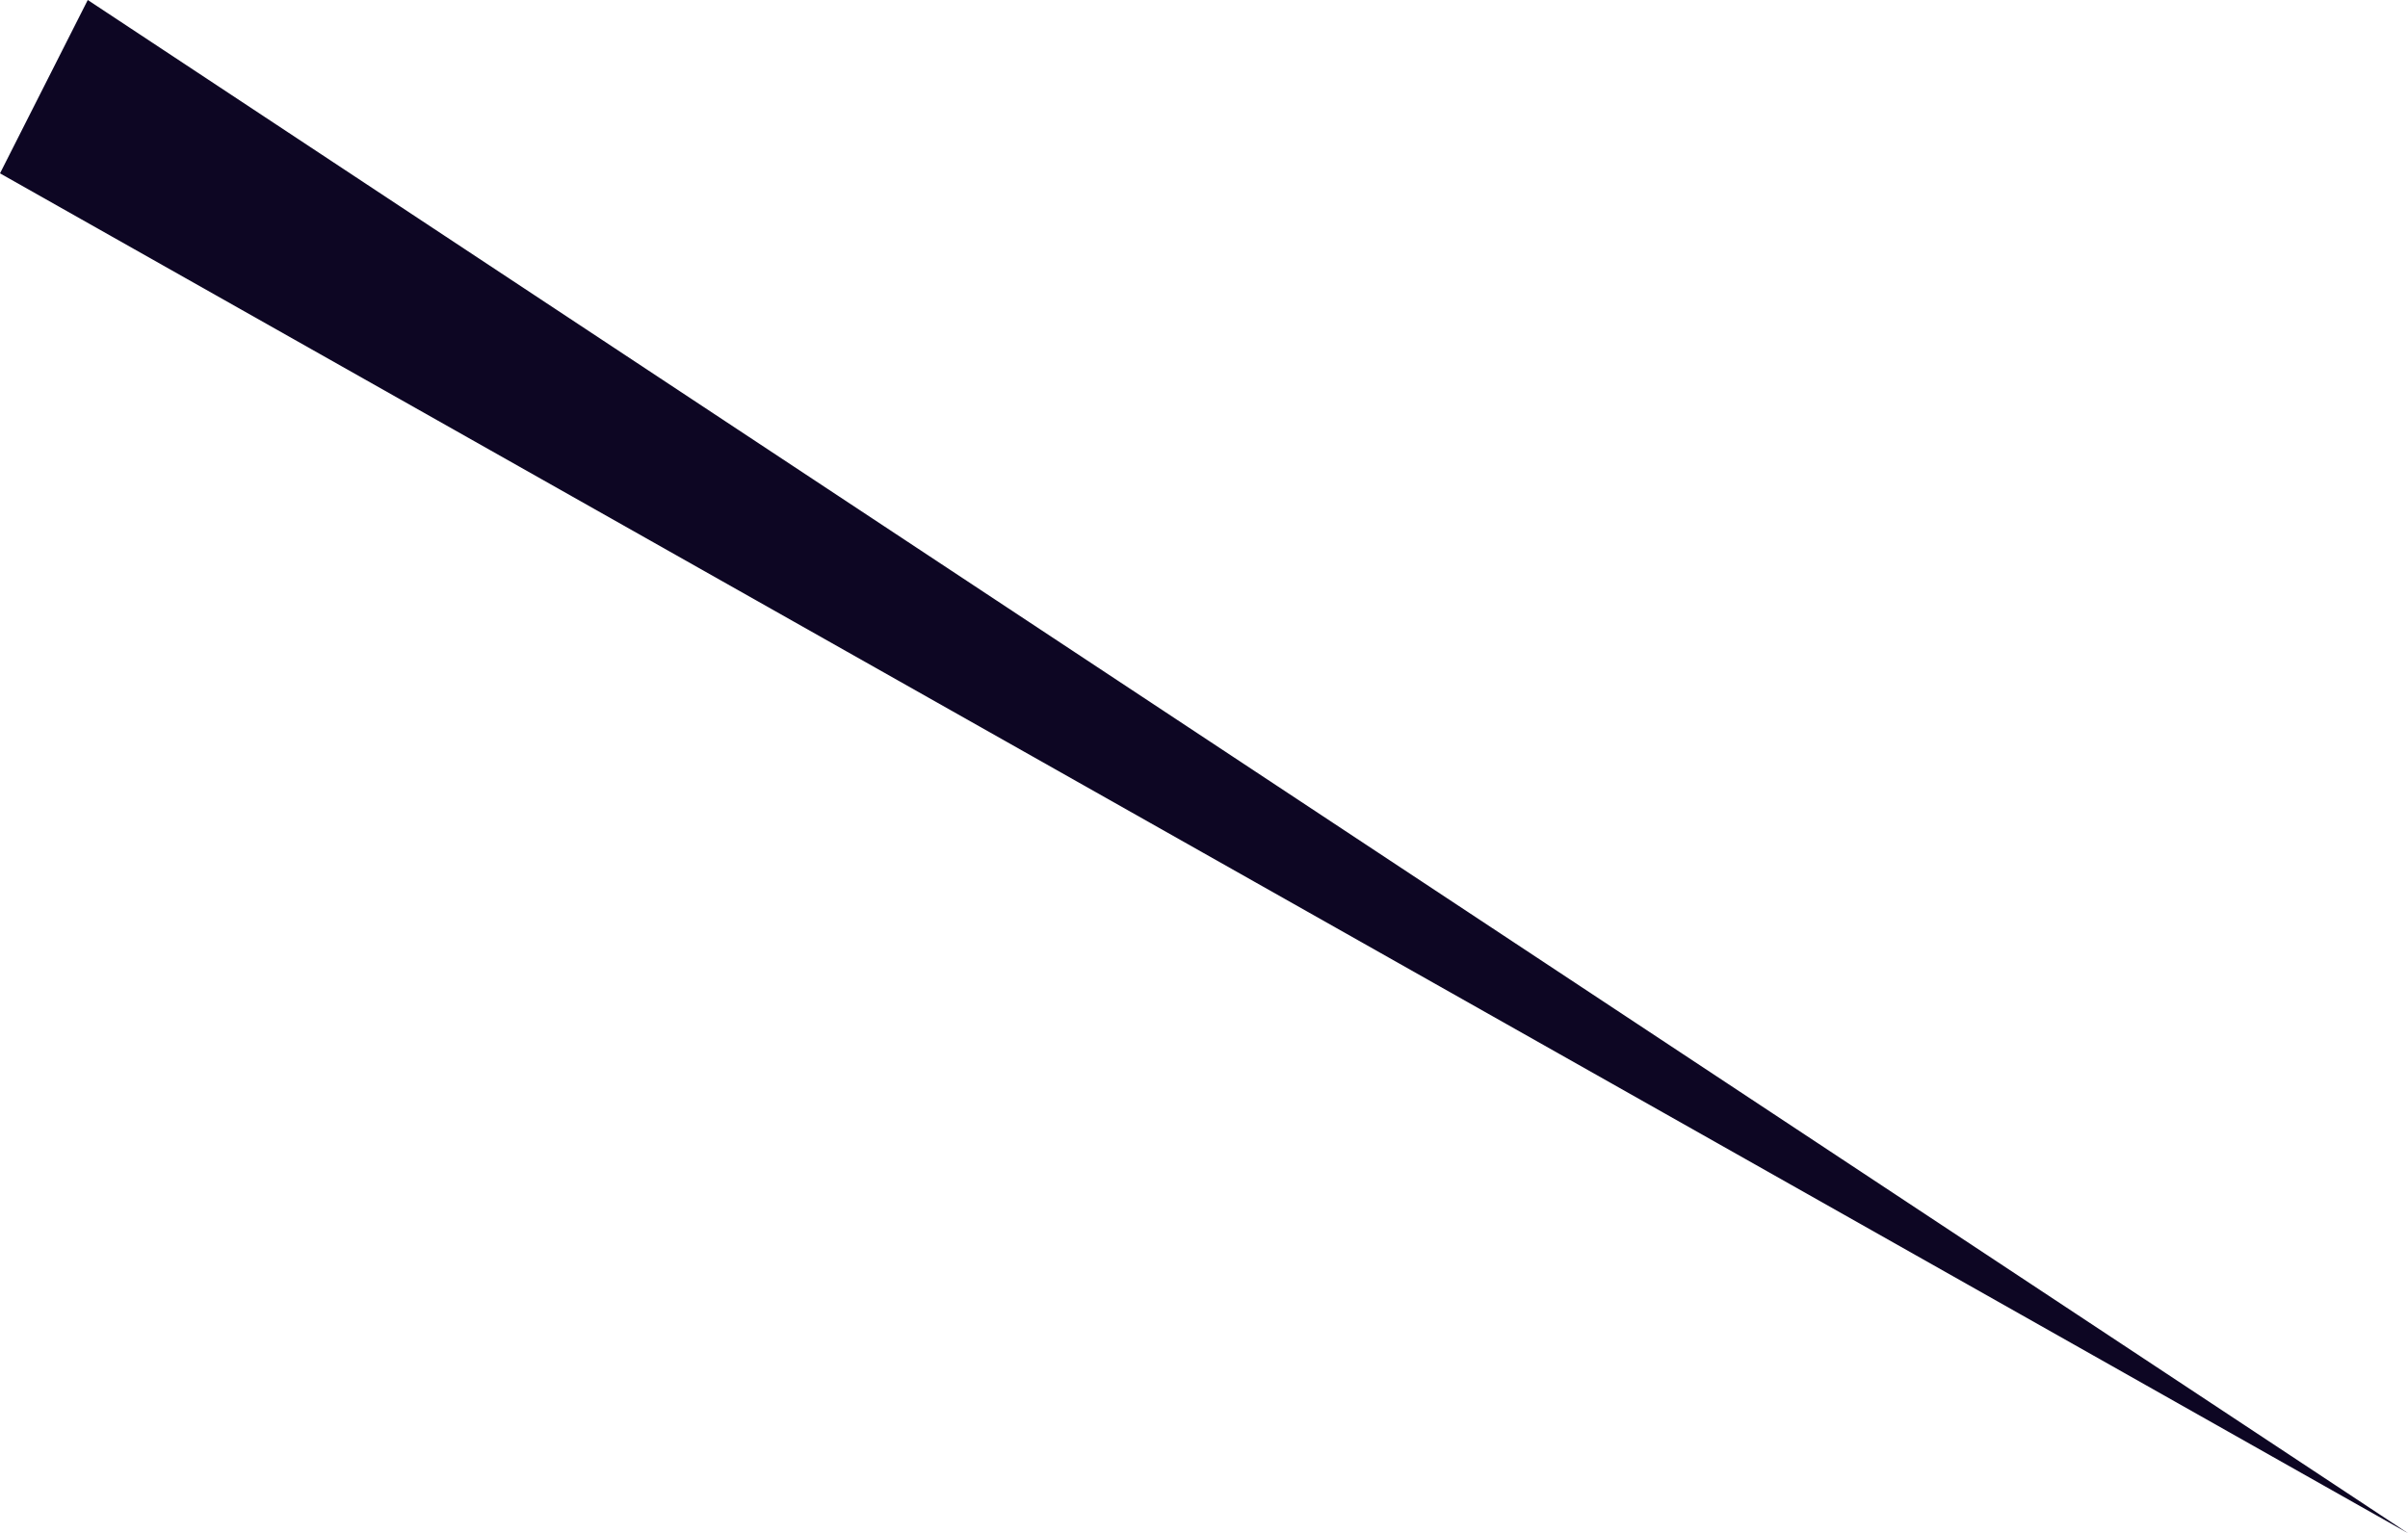 <?xml version="1.0" encoding="utf-8"?>
<svg xmlns="http://www.w3.org/2000/svg" fill="none" height="100%" overflow="visible" preserveAspectRatio="none" style="display: block;" viewBox="0 0 13.582 8.65" width="100%">
<path clip-rule="evenodd" d="M13.582 8.65L0 0.978L0.495 0L13.582 8.65Z" fill="#0D0623" fill-rule="evenodd" id="Vector"/>
</svg>